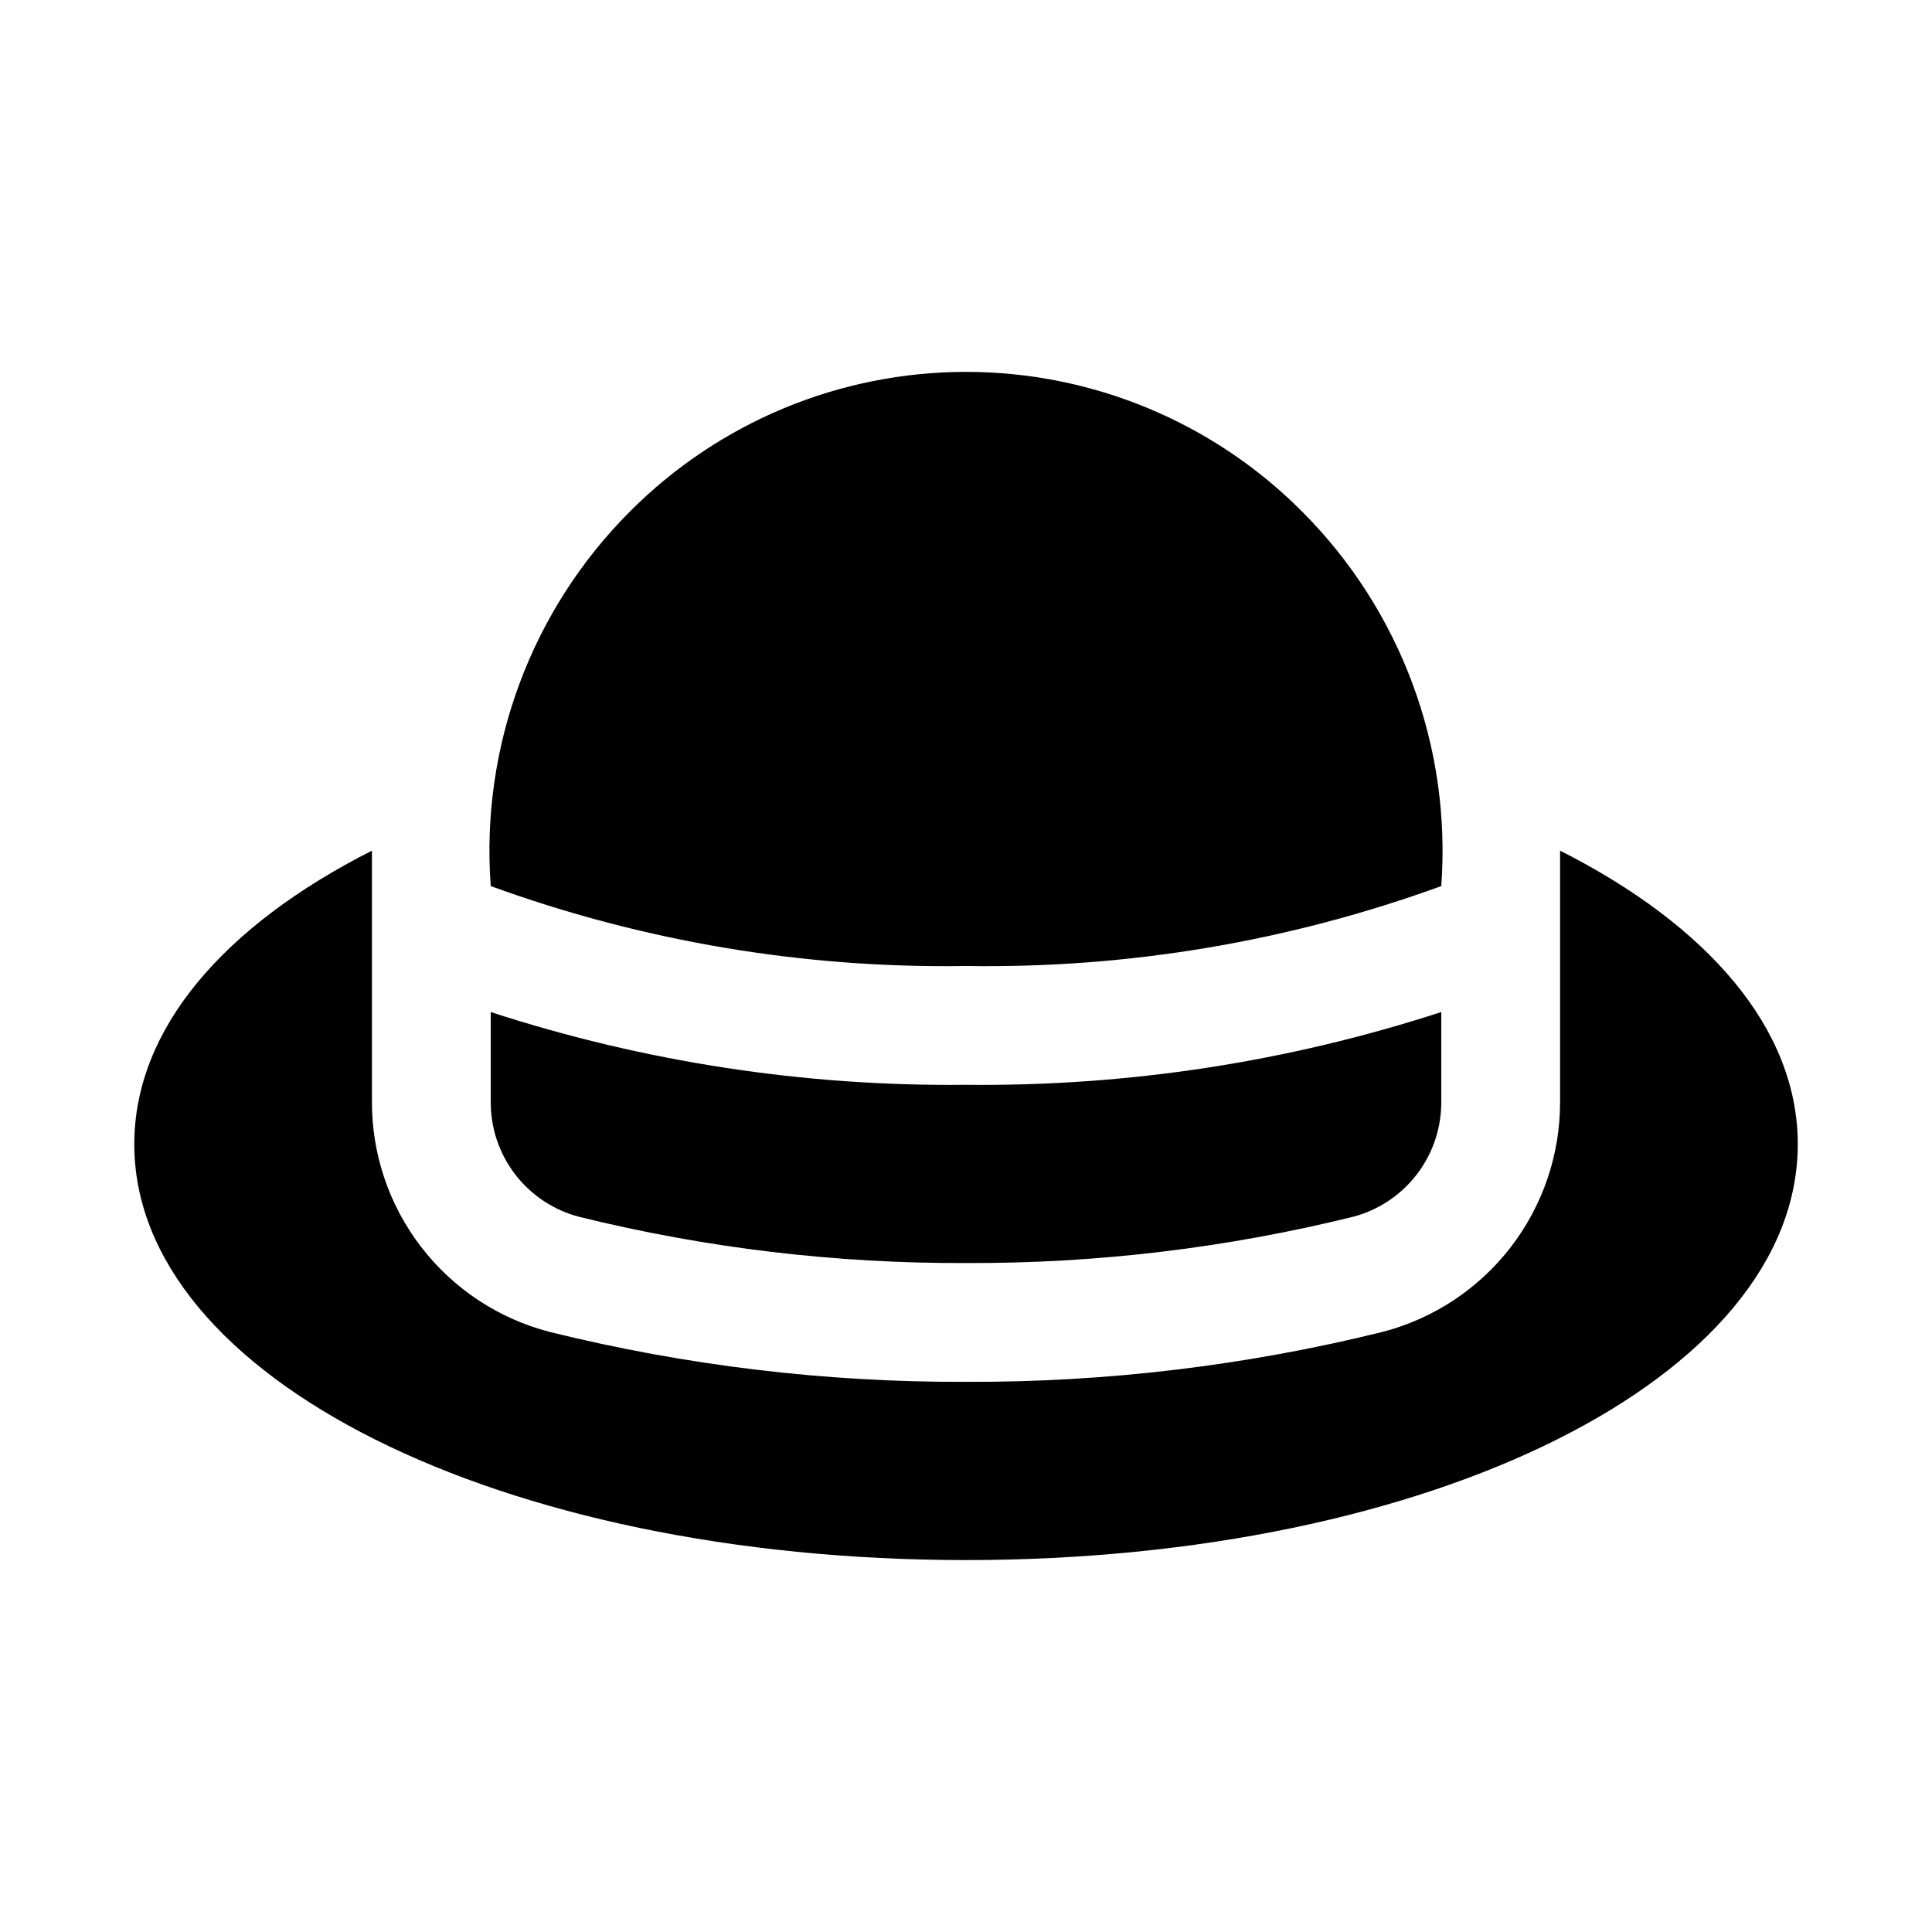<?xml version="1.0" encoding="UTF-8"?>
<!-- Uploaded to: ICON Repo, www.iconrepo.com, Generator: ICON Repo Mixer Tools -->
<svg fill="#000000" width="800px" height="800px" version="1.1" viewBox="144 144 512 512" xmlns="http://www.w3.org/2000/svg">
 <path d="m525.95 412.2v23.773c0.039 6.957-2.238 13.727-6.473 19.246-4.234 5.519-10.184 9.477-16.91 11.242-33.559 8.281-68.004 12.398-102.57 12.254-34.559 0.145-69.004-3.969-102.55-12.254-6.731-1.762-12.684-5.715-16.922-11.238-4.234-5.519-6.516-12.293-6.477-19.25v-23.773c40.656 13.234 83.199 19.746 125.95 19.285 42.75 0.461 85.293-6.051 125.95-19.285zm-125.95-12.203c42.922 0.684 85.609-6.492 125.95-21.176 2.711-36.863-10.746-73.086-36.867-99.242-23.586-23.703-55.645-37.027-89.082-37.027s-65.496 13.324-89.086 37.027c-26.129 26.148-39.586 62.375-36.867 99.242 40.34 14.684 83.027 21.859 125.95 21.176zm157.44-30.559v66.535h-0.004c0.039 13.941-4.562 27.5-13.074 38.543-8.512 11.039-20.457 18.938-33.949 22.449-36.121 8.926-73.207 13.375-110.41 13.238-37.191 0.141-74.262-4.305-110.36-13.238-13.504-3.5-25.457-11.395-33.98-22.438s-13.133-24.605-13.098-38.555v-66.535c-39.105 19.793-62.977 47.133-62.977 77.789 0 61.793 96.816 110.21 220.42 110.21s220.42-48.418 220.42-110.21c-0.004-30.656-23.875-57.996-62.98-77.789z"/>
</svg>